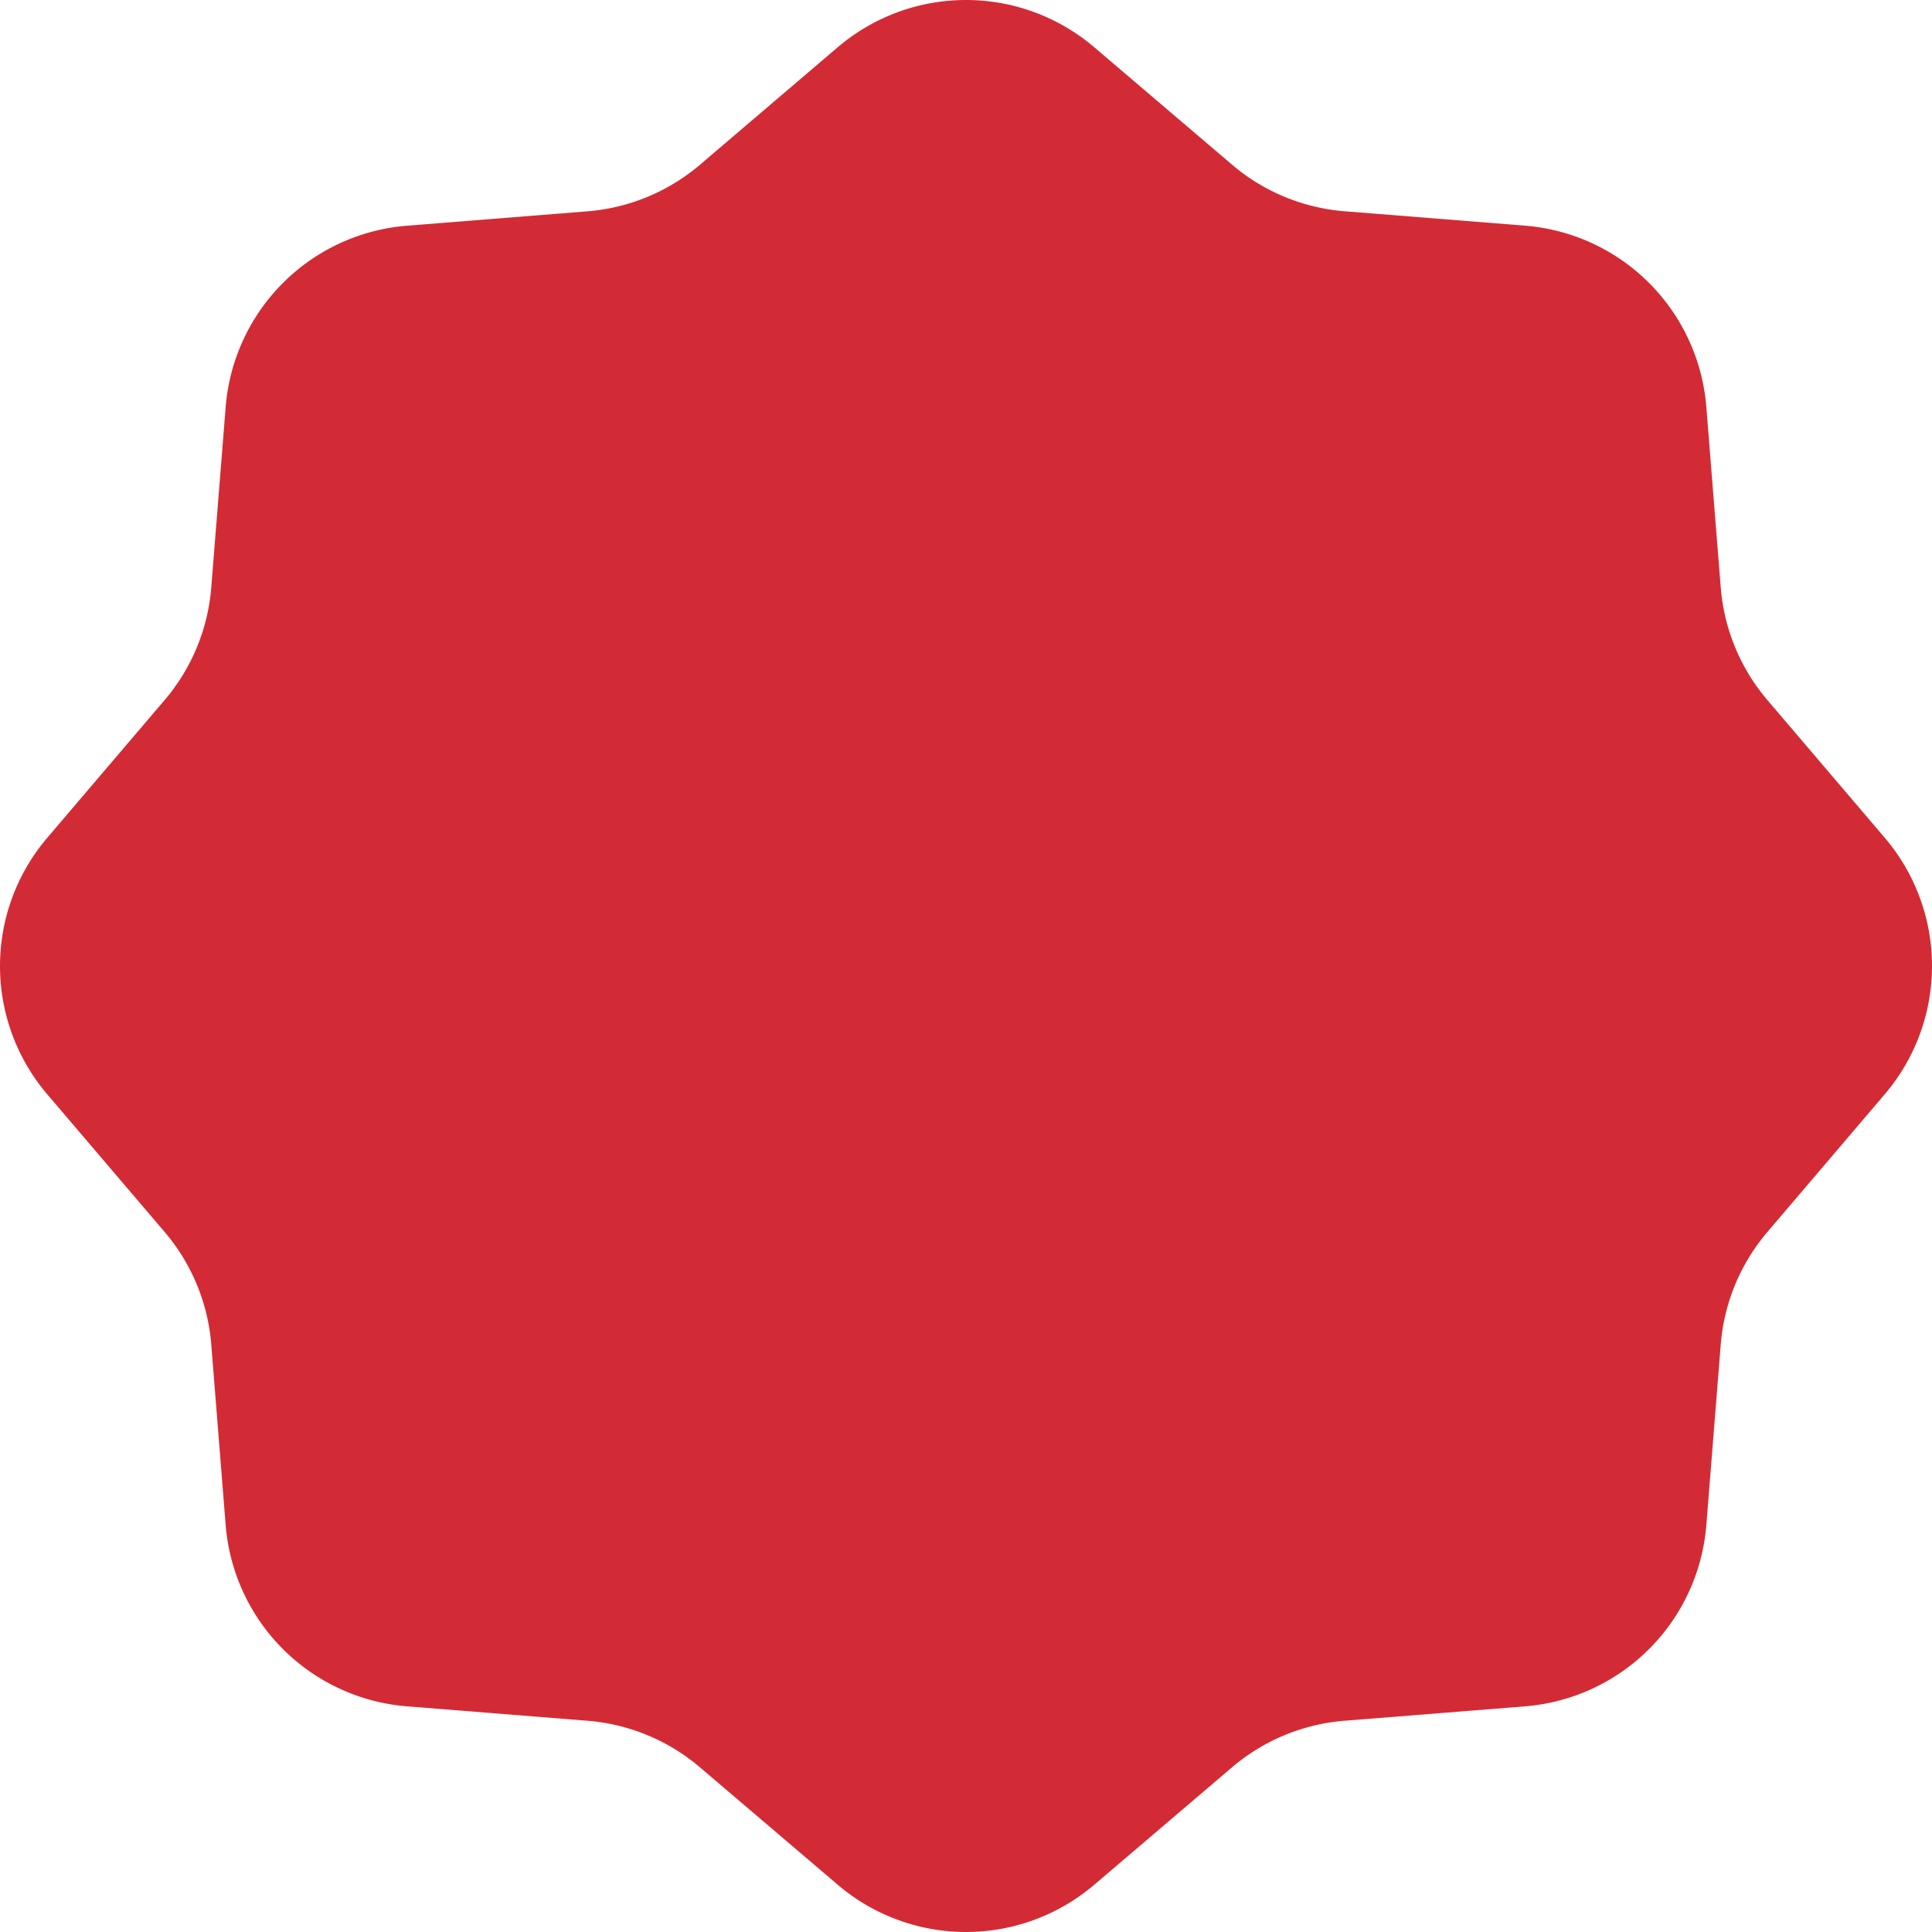 <svg viewBox="0 0 40 40" fill="none" xmlns="http://www.w3.org/2000/svg"><path d="M17.345.978a4.093 4.093 0 015.31 0l2.853 2.431c.655.559 1.47.896 2.33.965l3.735.298a4.093 4.093 0 013.755 3.755l.298 3.736c.069.858.406 1.674.965 2.33l2.431 2.852a4.093 4.093 0 010 5.31l-2.431 2.853a4.094 4.094 0 00-.965 2.33l-.298 3.735a4.093 4.093 0 01-3.755 3.755l-3.736.298a4.093 4.093 0 00-2.33.965l-2.852 2.431a4.093 4.093 0 01-5.31 0l-2.853-2.431a4.094 4.094 0 00-2.33-.965l-3.735-.298a4.093 4.093 0 01-3.755-3.755l-.298-3.736a4.094 4.094 0 00-.965-2.33L.978 22.656a4.093 4.093 0 010-5.31l2.431-2.853c.559-.655.896-1.47.965-2.33l.298-3.735a4.093 4.093 0 013.755-3.755l3.736-.298a4.094 4.094 0 002.33-.965L17.344.978z" fill="#D32B35"/></svg>